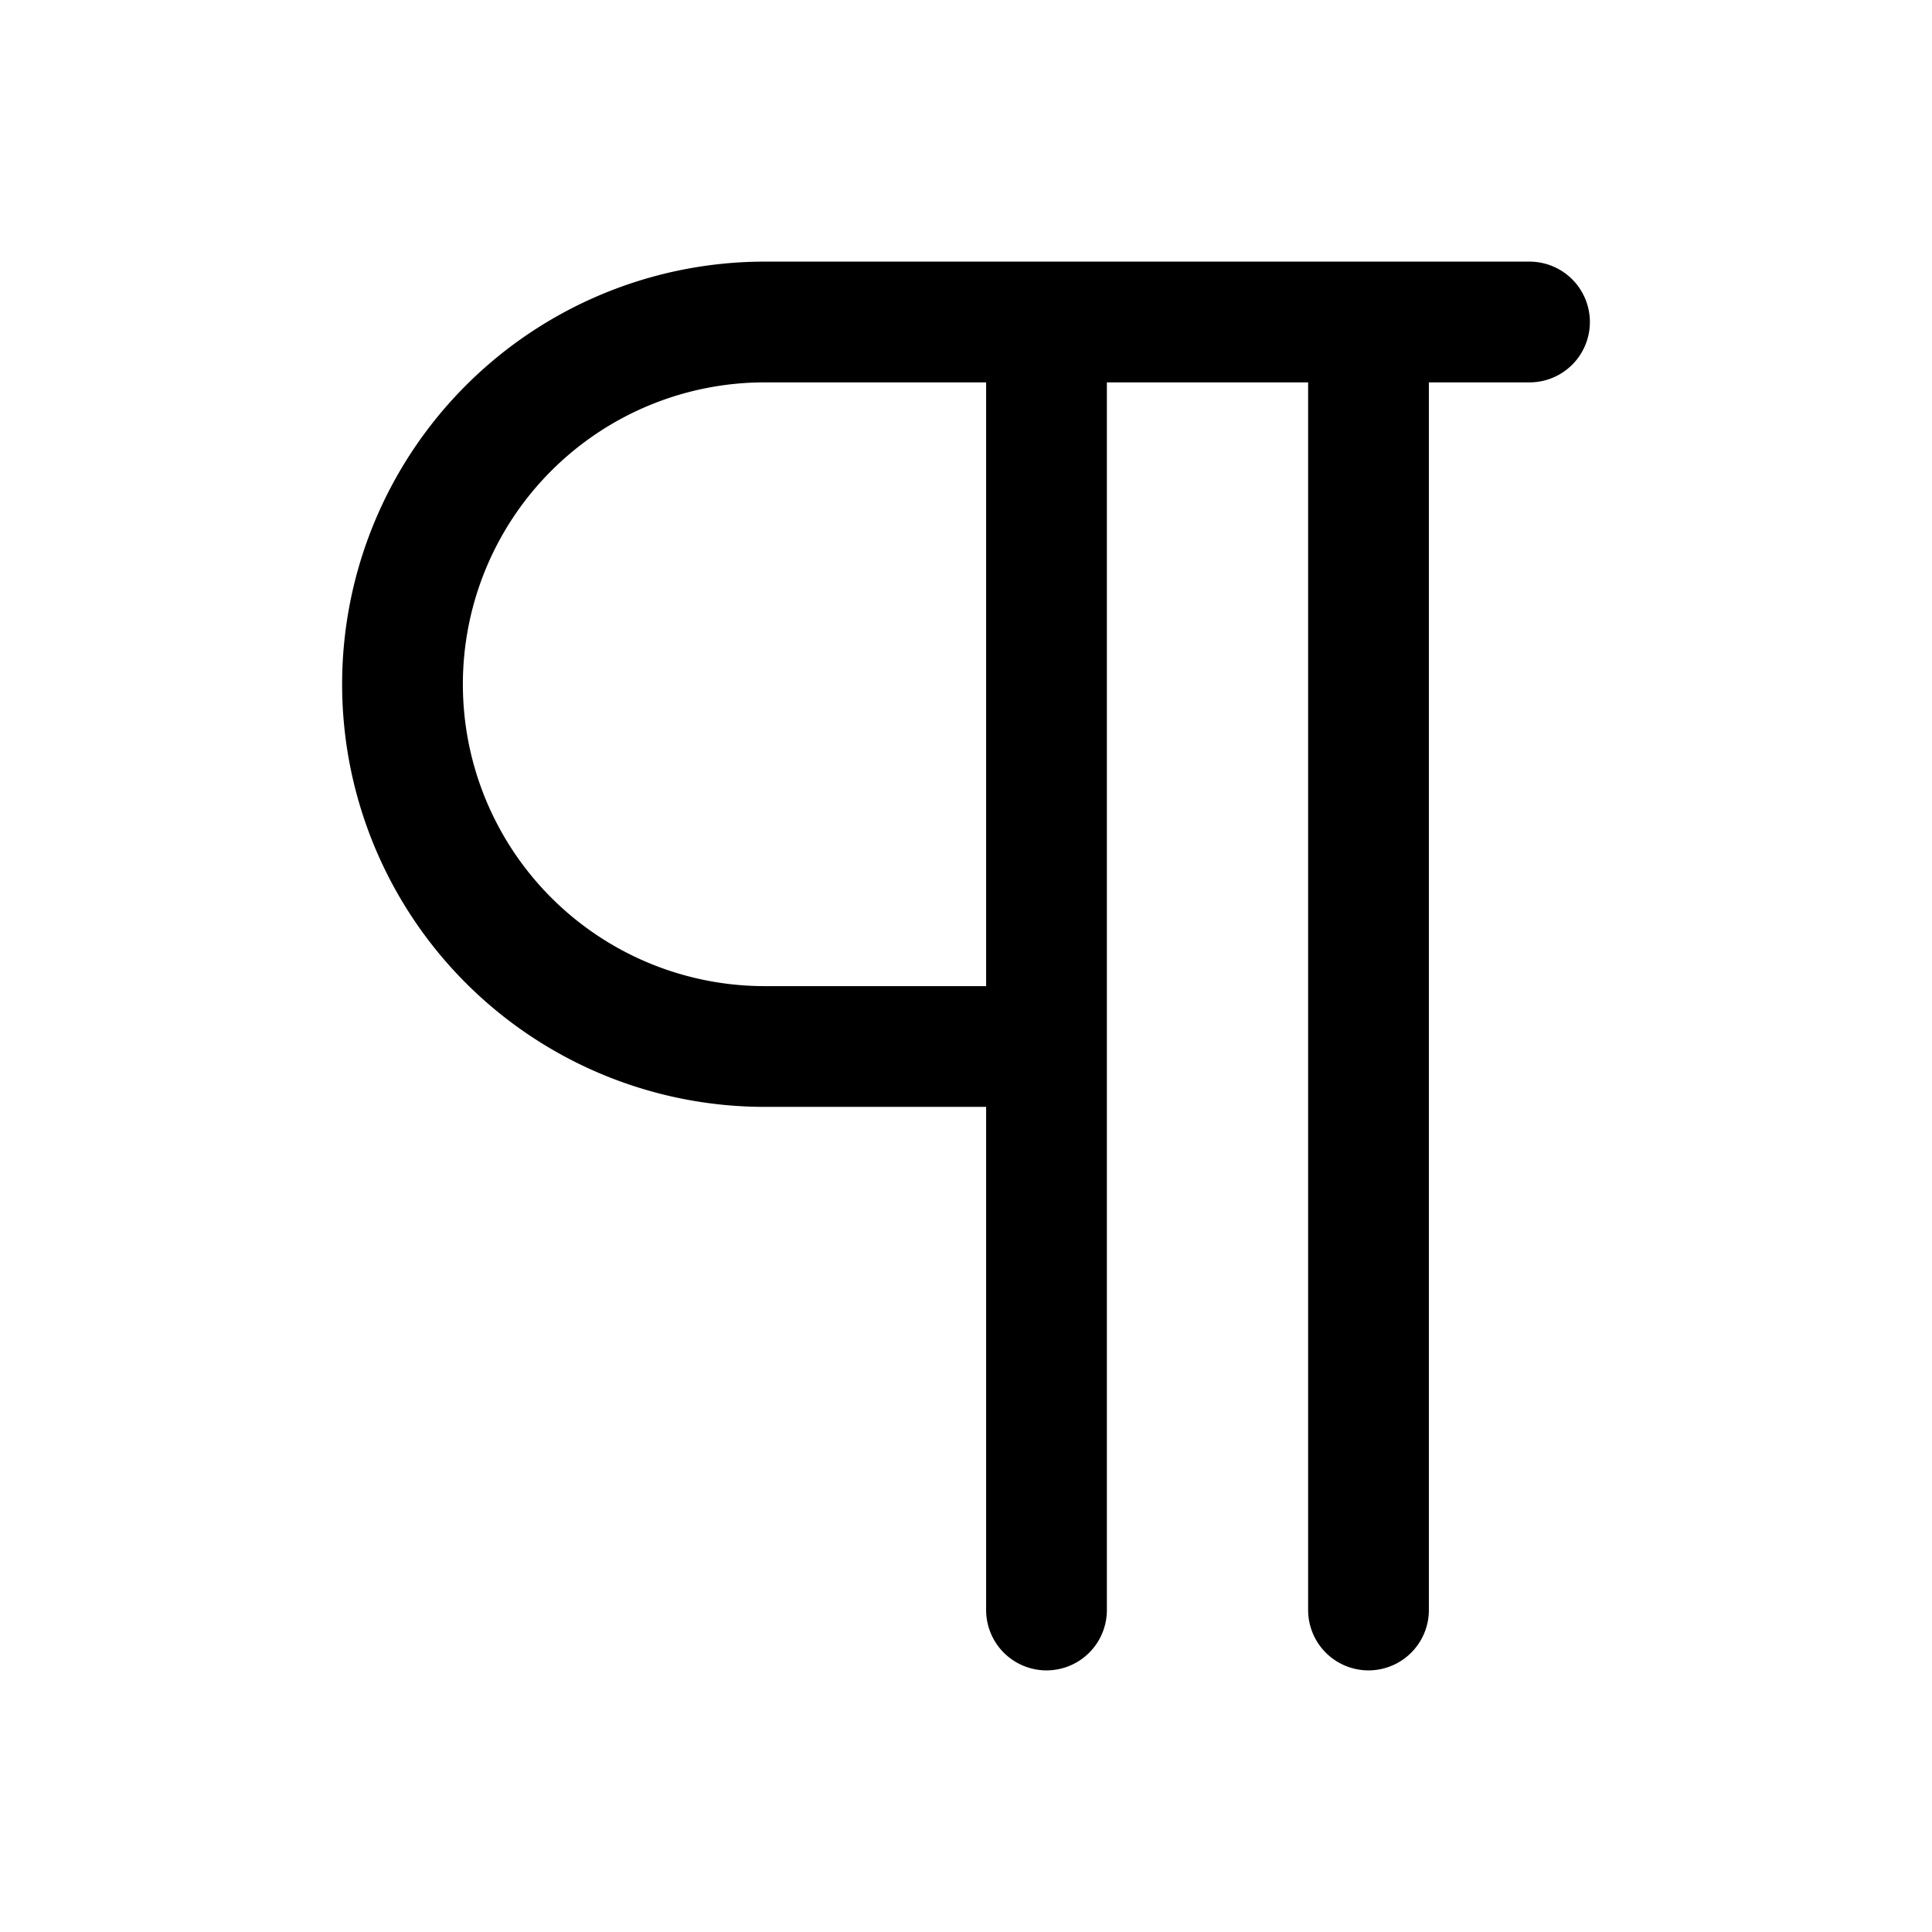 <svg xmlns="http://www.w3.org/2000/svg" width="24" height="24" fill="none" stroke="currentColor" stroke-linecap="round" stroke-linejoin="round" stroke-width="1.5" viewBox="0 0 24 24"><path d="M13 4v16M17 4v16M19 4H9.5a4.5 4.5 0 0 0 0 9H13"/></svg>